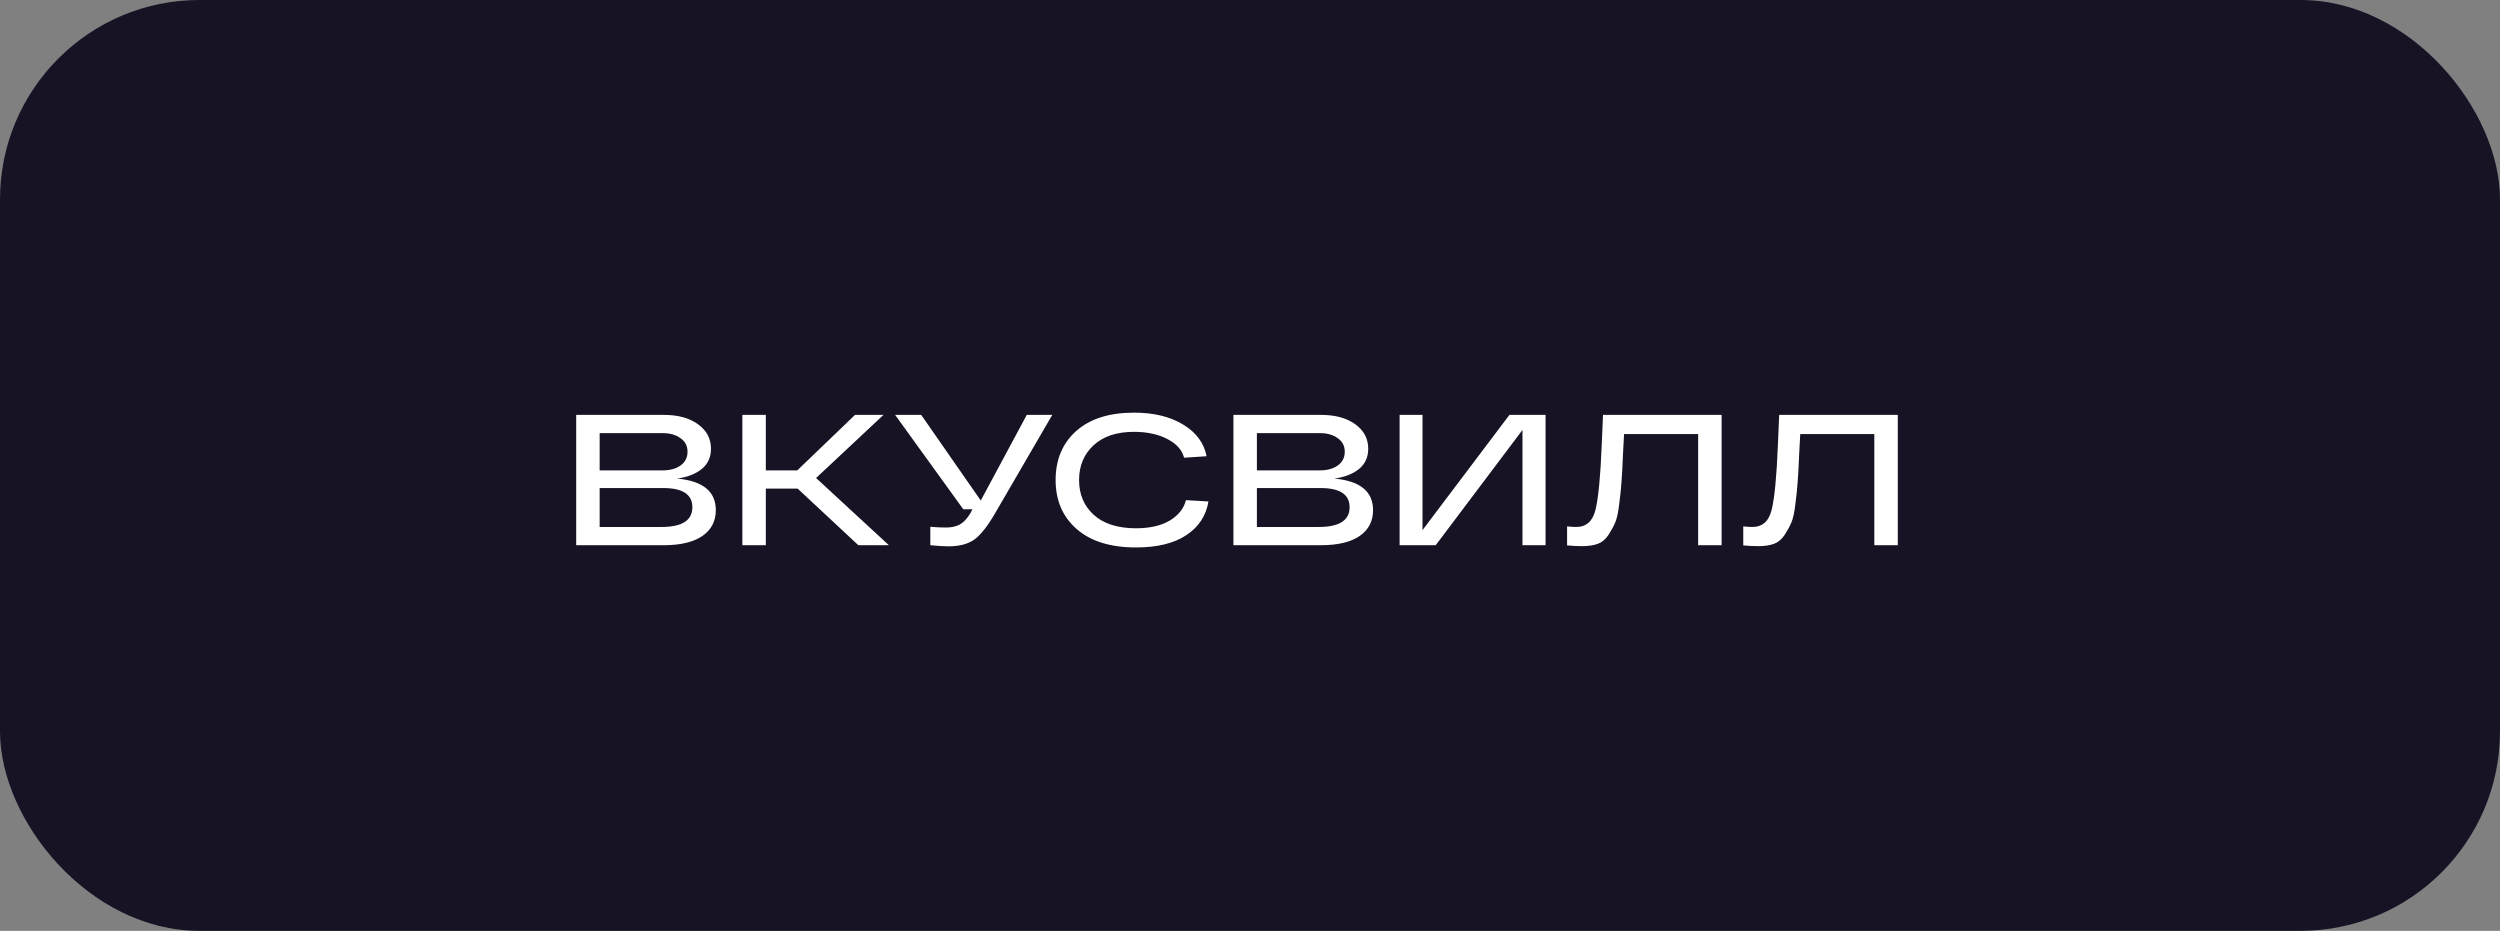 <?xml version="1.0" encoding="UTF-8"?> <svg xmlns="http://www.w3.org/2000/svg" width="188" height="70" viewBox="0 0 188 70" fill="none"><rect x="0" y="0" width="188" height="70" fill="#808080" stroke="none"/><rect width="188" height="70" rx="15" fill="#171325"></rect><path d="M50.918 35.988C52.859 36.165 53.83 36.959 53.83 38.368C53.83 39.199 53.489 39.847 52.808 40.314C52.136 40.771 51.17 41 49.91 41H43.33V31.2H49.924C50.988 31.2 51.842 31.433 52.486 31.9C53.139 32.367 53.466 32.983 53.466 33.748C53.466 34.383 53.233 34.891 52.766 35.274C52.299 35.647 51.683 35.885 50.918 35.988ZM45.094 32.572V35.372H49.84C50.381 35.372 50.825 35.251 51.17 35.008C51.525 34.756 51.702 34.411 51.702 33.972C51.702 33.533 51.525 33.193 51.17 32.95C50.825 32.698 50.381 32.572 49.84 32.572H45.094ZM49.742 39.628C51.291 39.628 52.066 39.133 52.066 38.144C52.066 37.183 51.338 36.702 49.882 36.702H45.094V39.628H49.742ZM66.844 41H64.548L59.984 36.744H57.59V41H55.826V31.2H57.59V35.372H59.956L64.296 31.2H66.438L61.37 35.946L66.844 41ZM77.213 31.2H79.13L74.916 38.452C74.338 39.469 73.806 40.165 73.32 40.538C72.835 40.902 72.168 41.084 71.319 41.084C70.983 41.084 70.53 41.056 69.96 41V39.614C70.371 39.651 70.758 39.67 71.123 39.67C71.543 39.67 71.892 39.595 72.172 39.446C72.462 39.287 72.733 38.998 72.984 38.578L73.124 38.298H72.439L67.314 31.2H69.275L73.754 37.64L77.213 31.2ZM89.182 37.612L90.876 37.71C90.698 38.783 90.143 39.628 89.21 40.244C88.286 40.86 87.026 41.168 85.43 41.168C83.507 41.168 82.018 40.706 80.964 39.782C79.909 38.858 79.382 37.631 79.382 36.1C79.382 34.569 79.895 33.342 80.922 32.418C81.958 31.494 83.409 31.032 85.276 31.032C86.769 31.032 88.001 31.331 88.972 31.928C89.952 32.516 90.54 33.309 90.736 34.308L89.042 34.42C88.892 33.832 88.468 33.361 87.768 33.006C87.077 32.651 86.246 32.474 85.276 32.474C83.969 32.474 82.952 32.815 82.224 33.496C81.505 34.168 81.146 35.036 81.146 36.1C81.146 37.173 81.514 38.046 82.252 38.718C82.998 39.39 84.058 39.726 85.43 39.726C86.475 39.726 87.324 39.53 87.978 39.138C88.631 38.737 89.032 38.228 89.182 37.612ZM100.342 35.988C102.283 36.165 103.254 36.959 103.254 38.368C103.254 39.199 102.913 39.847 102.232 40.314C101.56 40.771 100.594 41 99.334 41H92.754V31.2H99.348C100.412 31.2 101.266 31.433 101.91 31.9C102.563 32.367 102.89 32.983 102.89 33.748C102.89 34.383 102.656 34.891 102.19 35.274C101.723 35.647 101.107 35.885 100.342 35.988ZM94.518 32.572V35.372H99.264C99.805 35.372 100.248 35.251 100.594 35.008C100.948 34.756 101.126 34.411 101.126 33.972C101.126 33.533 100.948 33.193 100.594 32.95C100.248 32.698 99.805 32.572 99.264 32.572H94.518ZM99.166 39.628C100.715 39.628 101.49 39.133 101.49 38.144C101.49 37.183 100.762 36.702 99.306 36.702H94.518V39.628H99.166ZM113.51 31.2H116.226V41H114.49V32.334L107.966 41H105.25V31.2H106.972V39.866L113.51 31.2ZM120.547 31.2H129.465V41H127.701V32.642H122.129C122.11 33.015 122.082 33.547 122.045 34.238C122.007 35.162 121.97 35.843 121.933 36.282C121.905 36.711 121.849 37.253 121.765 37.906C121.69 38.55 121.587 39.017 121.457 39.306C121.335 39.595 121.167 39.903 120.953 40.23C120.738 40.557 120.467 40.781 120.141 40.902C119.814 41.014 119.427 41.07 118.979 41.07C118.596 41.07 118.218 41.051 117.845 41.014V39.586C118.153 39.614 118.381 39.628 118.531 39.628C119.296 39.628 119.781 39.189 119.987 38.312C120.201 37.435 120.355 35.82 120.449 33.468C120.486 32.497 120.519 31.741 120.547 31.2ZM133.795 31.2H142.713V41H140.949V32.642H135.377C135.358 33.015 135.33 33.547 135.293 34.238C135.255 35.162 135.218 35.843 135.181 36.282C135.153 36.711 135.097 37.253 135.013 37.906C134.938 38.55 134.835 39.017 134.705 39.306C134.583 39.595 134.415 39.903 134.201 40.23C133.986 40.557 133.715 40.781 133.389 40.902C133.062 41.014 132.675 41.07 132.227 41.07C131.844 41.07 131.466 41.051 131.093 41.014V39.586C131.401 39.614 131.629 39.628 131.779 39.628C132.544 39.628 133.029 39.189 133.235 38.312C133.449 37.435 133.603 35.82 133.697 33.468C133.734 32.497 133.767 31.741 133.795 31.2Z" fill="white"></path></svg> 